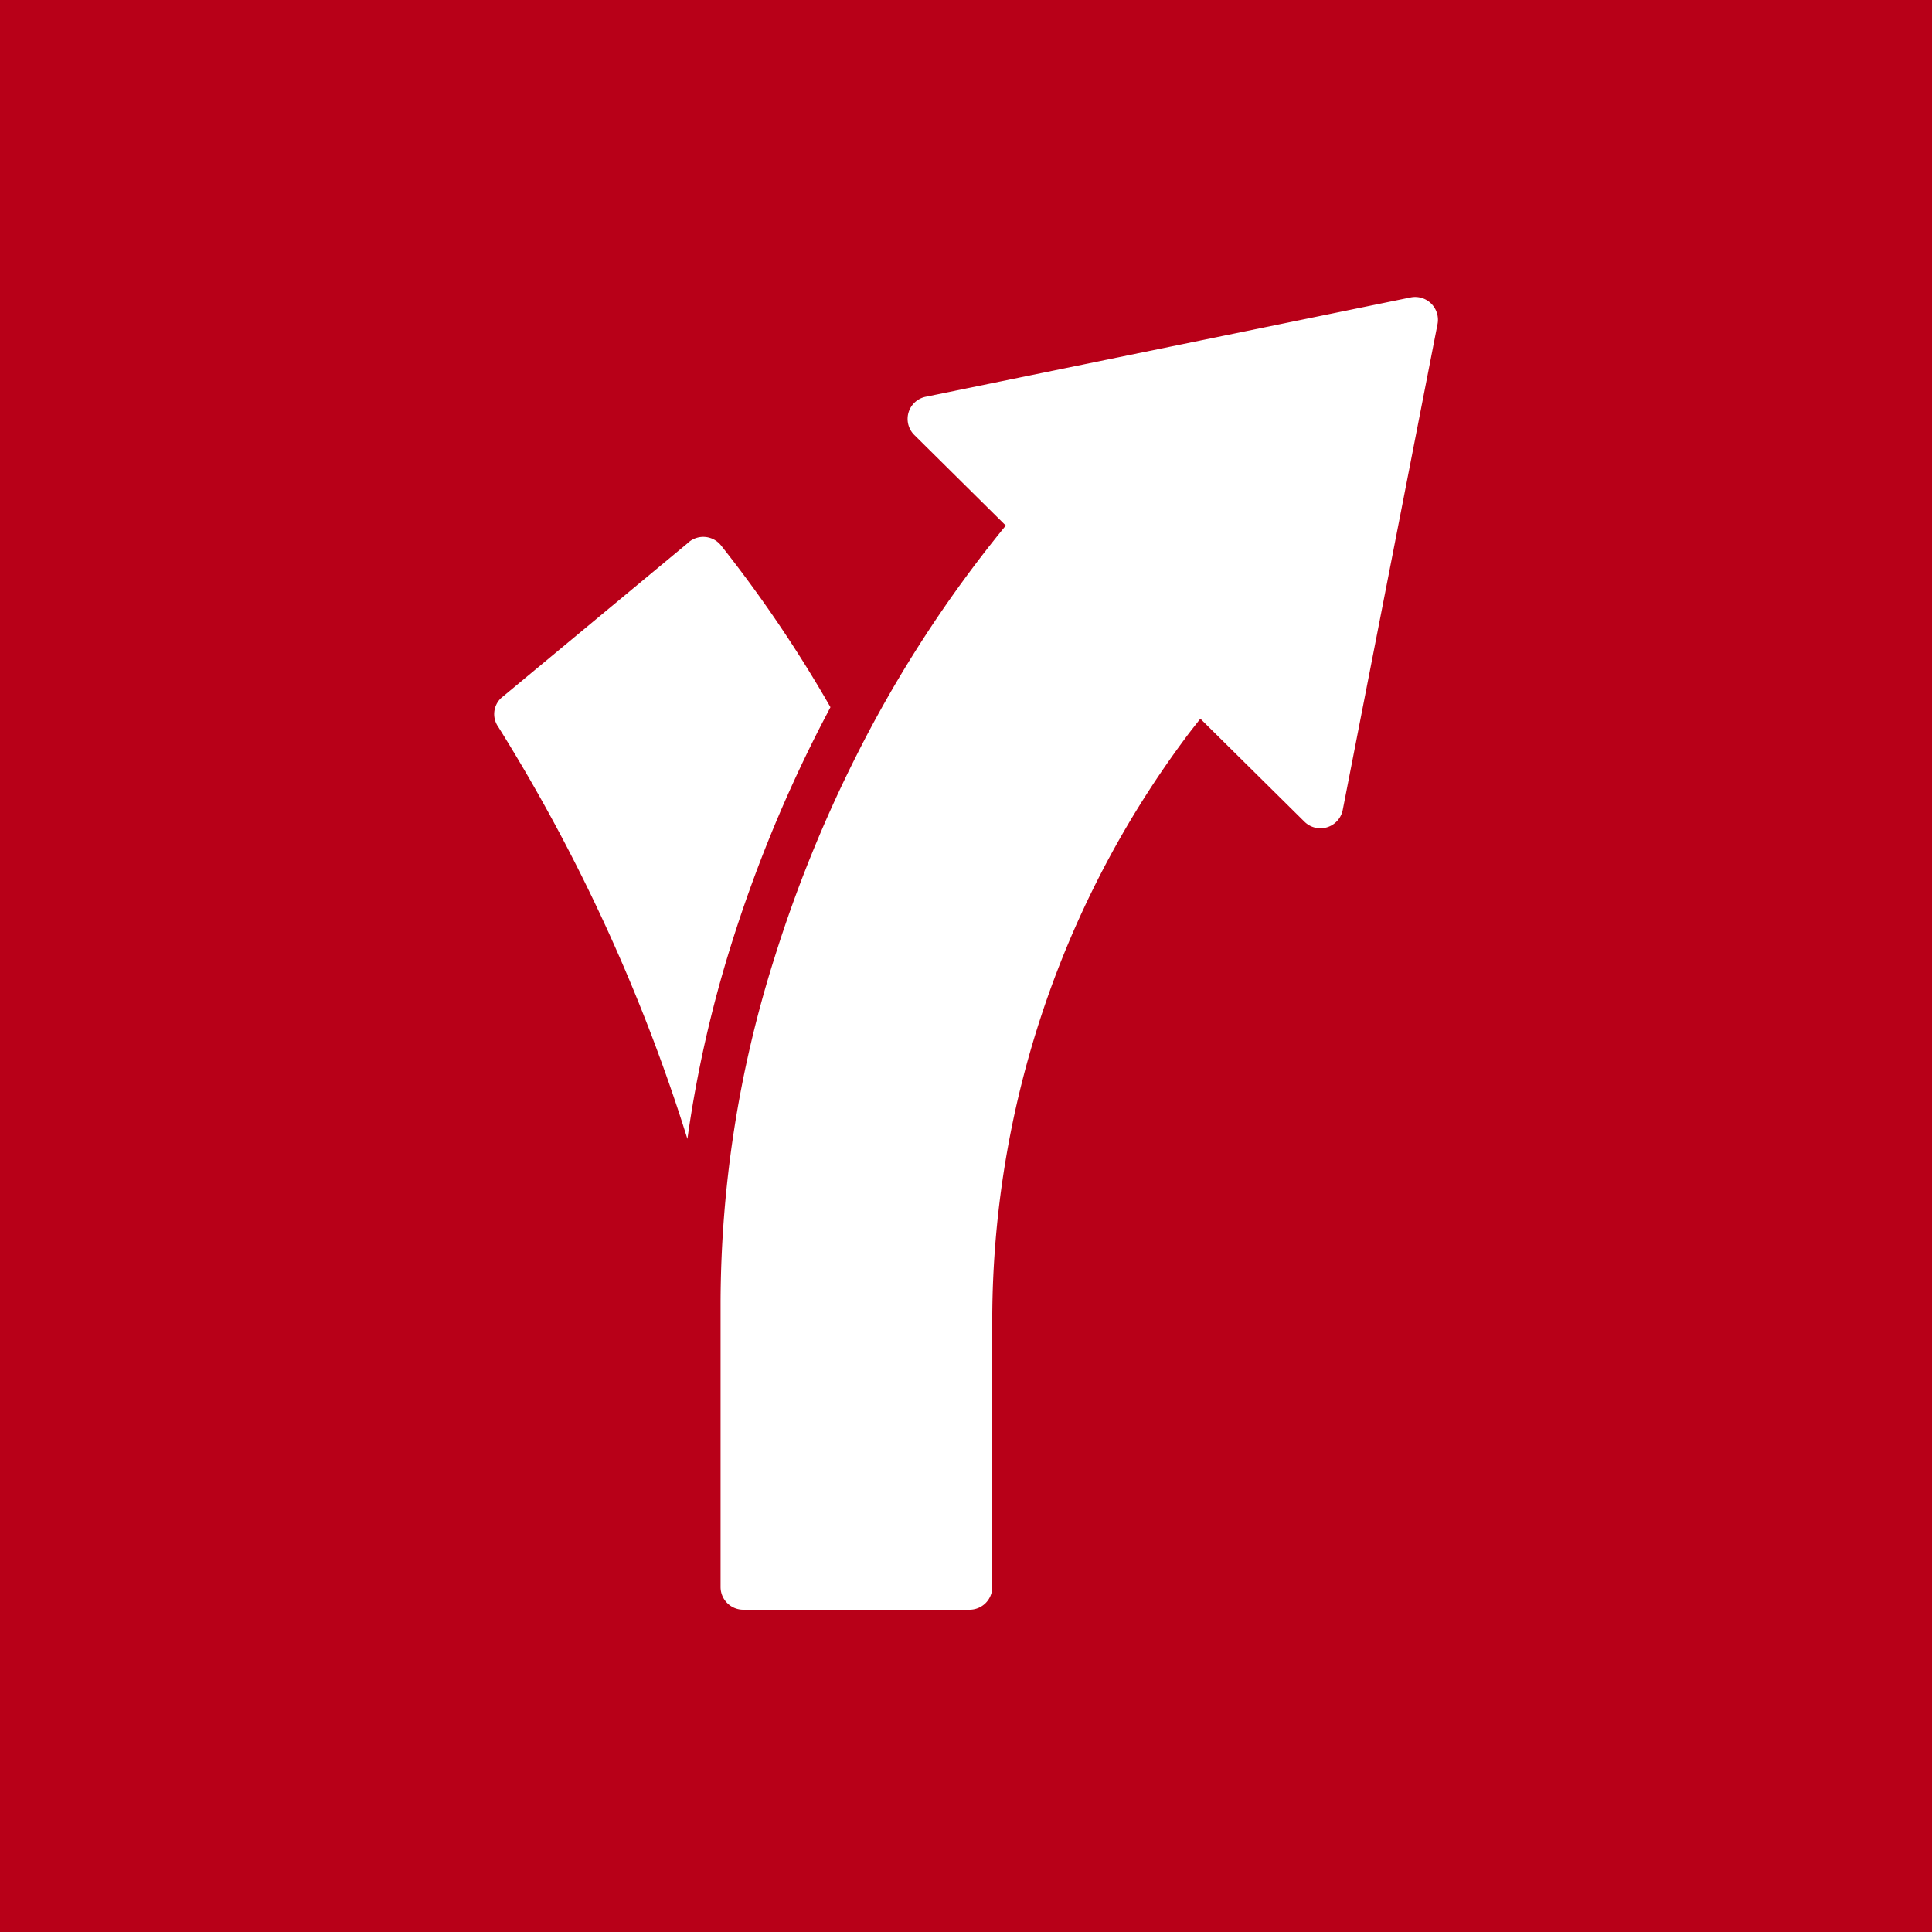 <svg xmlns="http://www.w3.org/2000/svg" width="30" height="30" viewBox="0 0 30 30">
  <g id="icon_table_route" transform="translate(-362 -1820.302)">
    <rect id="長方形_10393" data-name="長方形 10393" width="30" height="30" transform="translate(362 1820.302)" fill="#b80018"/>
    <g id="Page-1" transform="translate(369.674 1824.912)">
      <g id="_003---Right-Arrow" data-name="003---Right-Arrow" transform="translate(-0.001 0.002)">
        <path id="Shape" d="M11.833,10.276A17.836,17.836,0,0,0,11,15.634v4.4a.353.353,0,0,0,.352.352h3.515a.353.353,0,0,0,.352-.352V16.006a15.175,15.175,0,0,1,2.974-9.122c.084-.116.172-.225.257-.334l1.617,1.6a.353.353,0,0,0,.594-.183L22.133.423a.354.354,0,0,0-.415-.415L14.185,1.551a.351.351,0,0,0-.176.594l1.42,1.406a19.331,19.331,0,0,0-2.32,3.572,20.715,20.715,0,0,0-1.276,3.153Z" transform="translate(-7.484 -0.002)" fill="#fff"/>
        <path id="Shape-2" data-name="Shape" d="M4,19.944a18.772,18.772,0,0,1,.678-3.009,21.574,21.574,0,0,1,1.318-3.259c.074-.148.151-.292.225-.436a20.23,20.23,0,0,0-1.7-2.513.352.352,0,0,0-.524-.028L1.105,13.1a.343.343,0,0,0-.042.446A27.638,27.638,0,0,1,4,19.944Z" transform="translate(-0.999 -6.871)" fill="#fff"/>
      </g>
    </g>
  </g>
</svg>

